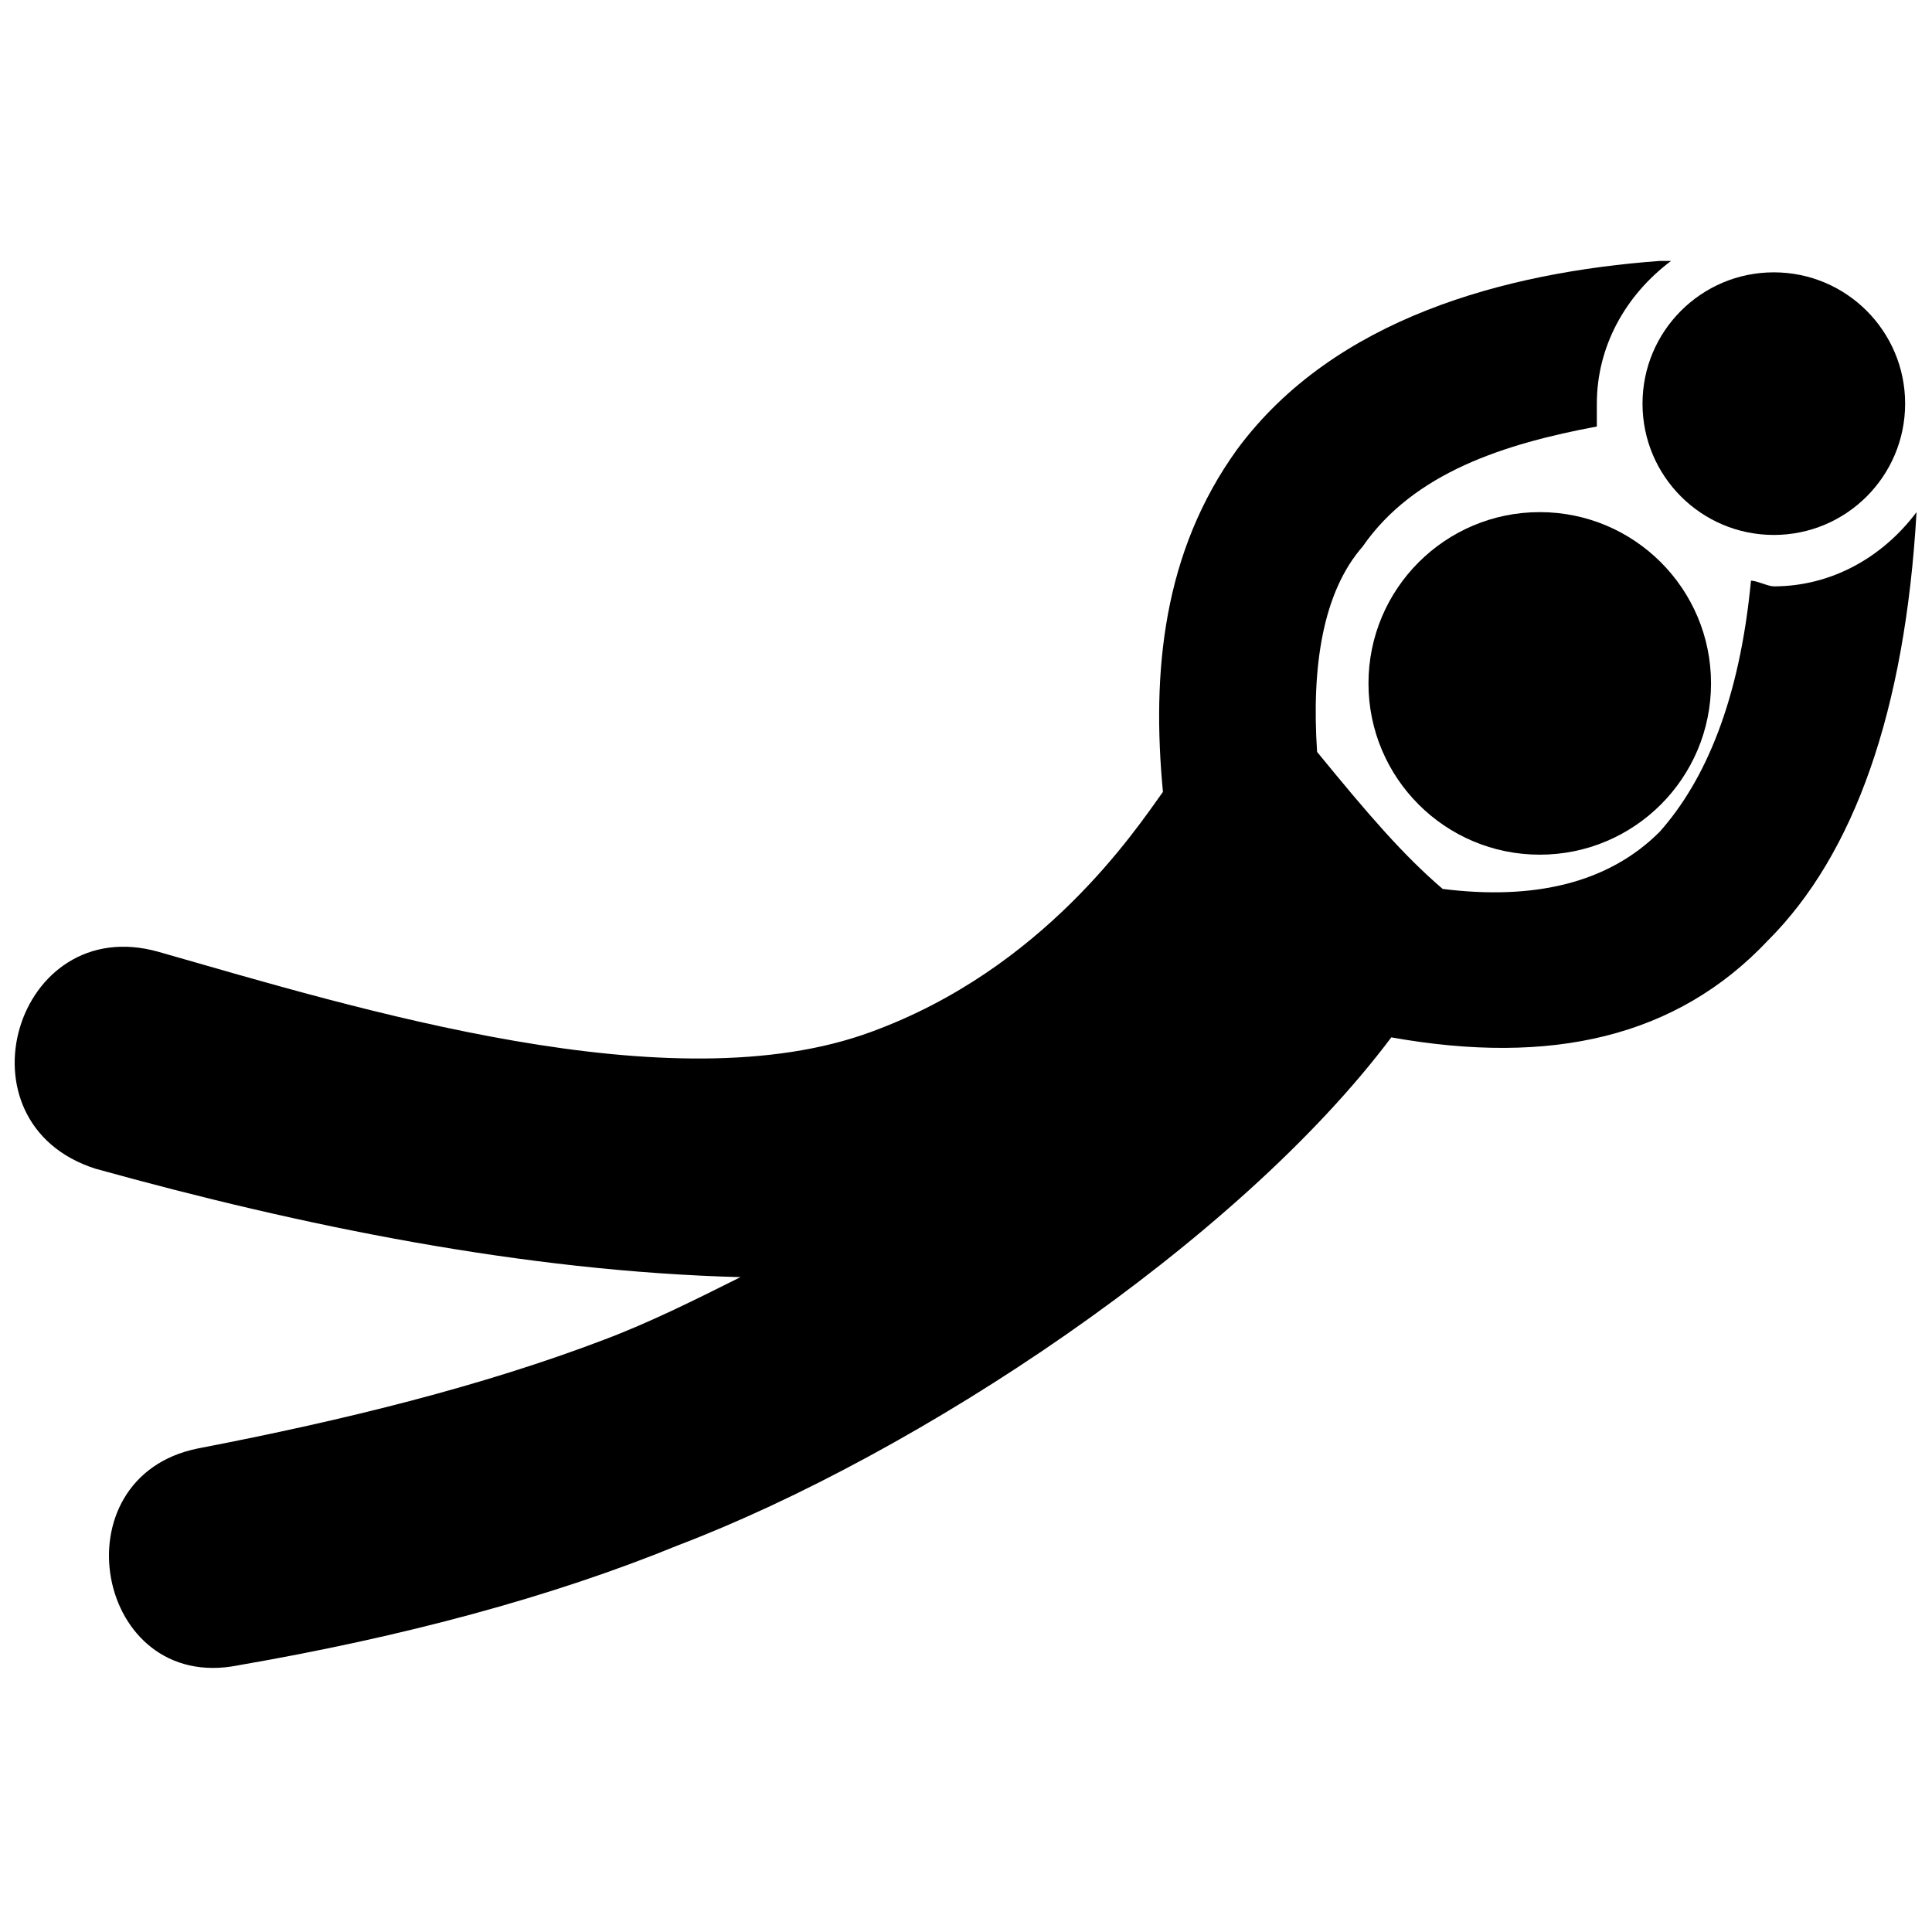 <?xml version="1.0" encoding="UTF-8"?>
<!-- Uploaded to: SVG Repo, www.svgrepo.com, Generator: SVG Repo Mixer Tools -->
<svg width="800px" height="800px" version="1.1" viewBox="144 144 512 512" xmlns="http://www.w3.org/2000/svg">
 <defs>
  <clipPath id="a">
   <path d="m148.09 213h503.81v374h-503.81z"/>
  </clipPath>
 </defs>
 <g clip-path="url(#a)">
  <path d="m169.27 453.71c-37.824-12.105-21.18-68.082 16.641-57.492 52.953 15.129 136.16 40.848 189.12 21.18 45.387-16.641 69.594-52.953 77.16-63.543-3.027-31.773 0-63.543 19.668-90.777 25.719-34.797 71.109-46.902 111.96-49.926h3.027c-12.105 9.078-19.668 22.695-19.668 37.824v6.051c-24.207 4.539-48.414 12.105-62.031 31.773-10.59 12.105-13.617 31.773-12.105 54.465 13.617 16.641 22.695 27.234 33.285 36.312 24.207 3.027 43.875-1.512 57.492-15.129 12.105-13.617 21.18-34.797 24.207-66.57 1.512 0 4.539 1.512 6.051 1.512 15.129 0 28.746-7.566 37.824-19.668-3.027 52.953-16.641 90.777-39.336 113.47-24.207 25.719-57.492 33.285-99.855 25.719-40.848 54.465-125.57 110.45-189.12 134.65-33.285 13.617-72.621 24.207-116.5 31.773-37.824 7.566-48.414-49.926-10.59-57.492 39.336-7.566 75.648-16.641 107.42-28.746 12.105-4.539 24.207-10.59 36.312-16.641-57.492-1.512-116.5-13.617-170.96-28.746z"/>
 </g>
 <path d="m597.44 325.11c0 25.066-20.32 45.387-45.387 45.387-25.07 0-45.391-20.32-45.391-45.387 0-25.07 20.32-45.391 45.391-45.391 25.066 0 45.387 20.32 45.387 45.391" fill-rule="evenodd"/>
 <path d="m648.88 250.97c0 19.219-15.582 34.797-34.801 34.797-19.215 0-34.797-15.578-34.797-34.797s15.582-34.797 34.797-34.797c19.219 0 34.801 15.578 34.801 34.797" fill-rule="evenodd"/>
</svg>